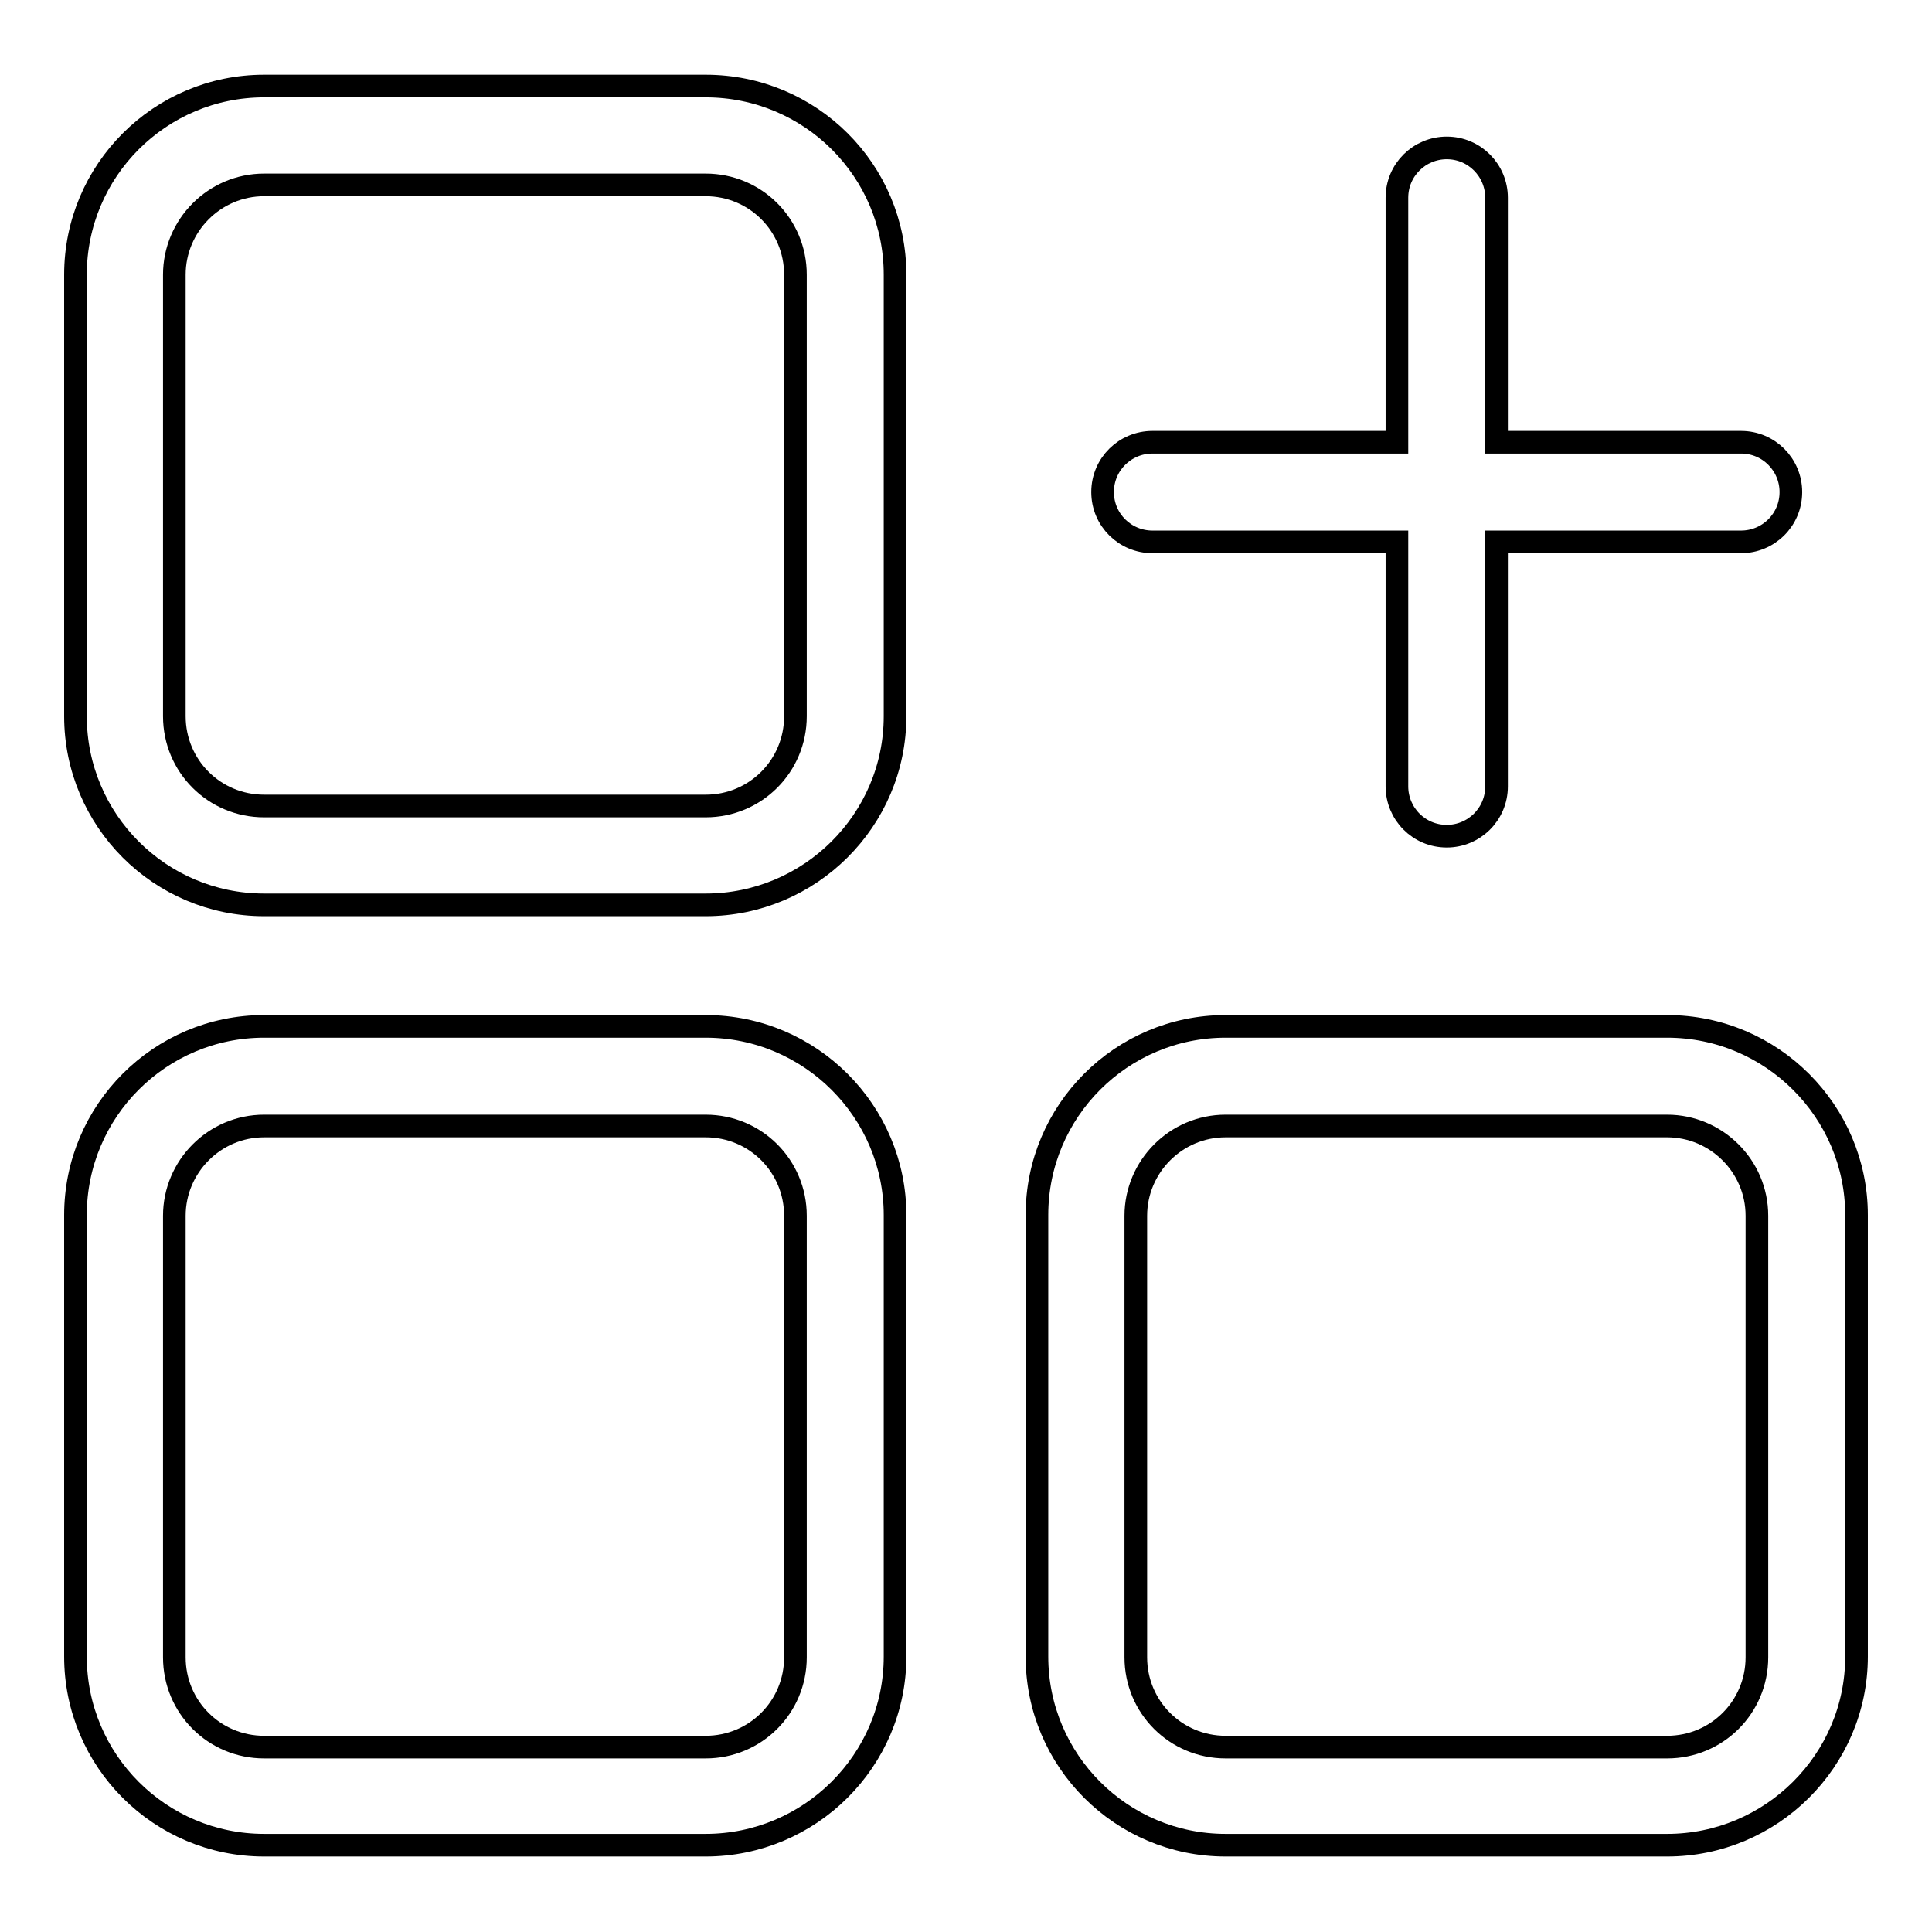 <?xml version="1.0" encoding="utf-8"?>
<!-- Svg Vector Icons : http://www.onlinewebfonts.com/icon -->
<!DOCTYPE svg PUBLIC "-//W3C//DTD SVG 1.1//EN" "http://www.w3.org/Graphics/SVG/1.1/DTD/svg11.dtd">
<svg version="1.1" xmlns="http://www.w3.org/2000/svg" xmlns:xlink="http://www.w3.org/1999/xlink" x="0px" y="0px" viewBox="0 0 256 256" enable-background="new 0 0 256 256" xml:space="preserve">
<g><g><path stroke-width="3" fill-opacity="0" stroke="#000000"  d="M220.9,136h-58.5c-13.8,0-25,11.2-25,25v58.5c0,13.8,11.2,25,25,25h58.5c13.8,0,25.1-11.2,25.1-25v-58.5C246,147.3,234.8,136,220.9,136z M232.8,219.6c0,6.6-5.3,11.9-11.9,11.9h-58.5c-6.6,0-11.9-5.3-11.9-11.9v-58.5c0-6.5,5.3-11.9,11.9-11.9h58.5c6.5,0,11.9,5.3,11.9,11.9V219.6L232.8,219.6z"/><path stroke-width="3" fill-opacity="0" stroke="#000000"  d="M93.5,136H35c-13.8,0-25,11.2-25,25v58.5c0,13.8,11.2,25,25,25h58.5c13.8,0,25.1-11.2,25.1-25v-58.5C118.6,147.3,107.4,136,93.5,136z M105.4,219.6c0,6.6-5.3,11.9-11.9,11.9H35c-6.6,0-11.9-5.3-11.9-11.9v-58.5c0-6.5,5.3-11.9,11.9-11.9h58.5c6.6,0,11.9,5.3,11.9,11.9V219.6L105.4,219.6z"/><path stroke-width="3" fill-opacity="0" stroke="#000000"  d="M93.5,11.4H35c-13.8,0-25,11.2-25,25v58.5c0,13.8,11.2,25,25,25h58.5c13.8,0,25.1-11.2,25.1-25V36.4C118.6,22.6,107.4,11.4,93.5,11.4z M105.4,94.9c0,6.6-5.3,11.9-11.9,11.9H35c-6.6,0-11.9-5.3-11.9-11.9V36.4c0-6.5,5.3-11.9,11.9-11.9h58.5c6.6,0,11.9,5.3,11.9,11.9V94.9L105.4,94.9z"/><path stroke-width="3" fill-opacity="0" stroke="#000000"  d="M152.7,71.8h32.4v32.4c0,3.6,2.9,6.6,6.6,6.6c3.6,0,6.6-2.9,6.6-6.6V71.8h32.4c3.6,0,6.6-2.9,6.6-6.6c0-3.6-2.9-6.6-6.6-6.6h-32.4V26.2c0-3.6-2.9-6.6-6.6-6.6c-3.6,0-6.6,2.9-6.6,6.6v32.4h-32.4c-3.6,0-6.6,2.9-6.6,6.6C146.1,68.9,149.1,71.8,152.7,71.8z"/></g></g>
</svg>
